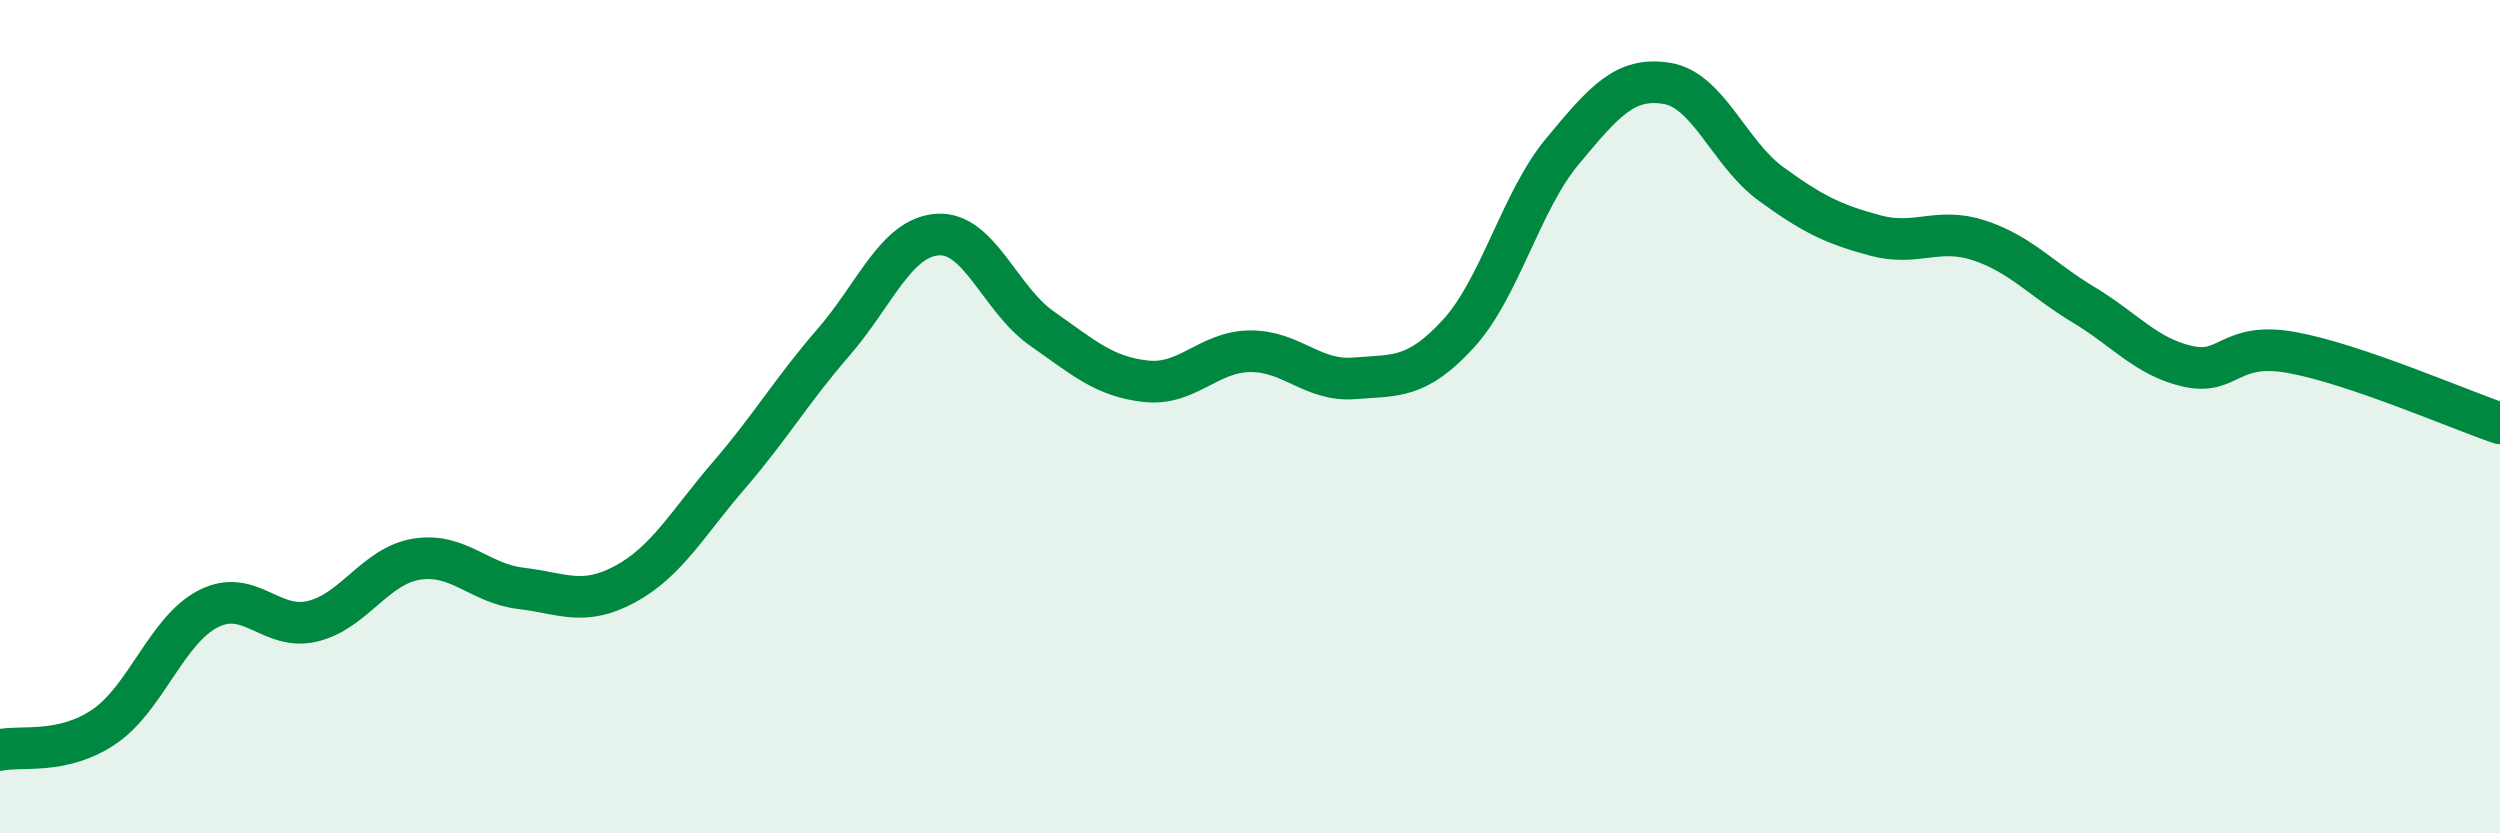 
    <svg width="60" height="20" viewBox="0 0 60 20" xmlns="http://www.w3.org/2000/svg">
      <path
        d="M 0,18 C 0.5,17.89 1.5,18.12 2.5,17.44 C 3.5,16.76 4,15.12 5,14.61 C 6,14.1 6.5,15.15 7.5,14.91 C 8.5,14.67 9,13.58 10,13.42 C 11,13.26 11.5,14 12.5,14.12 C 13.5,14.24 14,14.56 15,14.02 C 16,13.48 16.5,12.56 17.5,11.4 C 18.5,10.24 19,9.37 20,8.22 C 21,7.07 21.5,5.7 22.5,5.63 C 23.5,5.56 24,7.18 25,7.88 C 26,8.58 26.5,9.04 27.5,9.15 C 28.5,9.26 29,8.44 30,8.43 C 31,8.42 31.5,9.16 32.5,9.08 C 33.5,9 34,9.1 35,8.01 C 36,6.92 36.5,4.83 37.5,3.63 C 38.5,2.43 39,1.84 40,2 C 41,2.16 41.5,3.68 42.5,4.41 C 43.5,5.14 44,5.38 45,5.65 C 46,5.92 46.5,5.44 47.5,5.77 C 48.5,6.1 49,6.71 50,7.31 C 51,7.91 51.5,8.56 52.5,8.79 C 53.5,9.02 53.5,8.19 55,8.46 C 56.5,8.73 59,9.82 60,10.16L60 20L0 20Z"
        fill="#008740"
        opacity="0.1"
        stroke-linecap="round"
        stroke-linejoin="round"
      />
      <path
        d="M 0,18 C 0.5,17.89 1.5,18.12 2.5,17.44 C 3.5,16.76 4,15.12 5,14.61 C 6,14.1 6.5,15.15 7.5,14.91 C 8.5,14.67 9,13.58 10,13.42 C 11,13.26 11.5,14 12.5,14.12 C 13.5,14.24 14,14.56 15,14.02 C 16,13.48 16.5,12.56 17.5,11.4 C 18.5,10.24 19,9.37 20,8.22 C 21,7.07 21.5,5.7 22.5,5.63 C 23.5,5.56 24,7.18 25,7.88 C 26,8.58 26.5,9.04 27.5,9.15 C 28.5,9.26 29,8.44 30,8.43 C 31,8.42 31.5,9.16 32.5,9.08 C 33.5,9 34,9.1 35,8.01 C 36,6.92 36.5,4.83 37.5,3.63 C 38.5,2.43 39,1.84 40,2 C 41,2.16 41.5,3.68 42.5,4.41 C 43.5,5.14 44,5.38 45,5.65 C 46,5.92 46.5,5.44 47.5,5.77 C 48.5,6.1 49,6.71 50,7.31 C 51,7.91 51.5,8.56 52.5,8.79 C 53.5,9.02 53.5,8.19 55,8.46 C 56.5,8.73 59,9.82 60,10.16"
        stroke="#008740"
        stroke-width="1"
        fill="none"
        stroke-linecap="round"
        stroke-linejoin="round"
      />
    </svg>
  